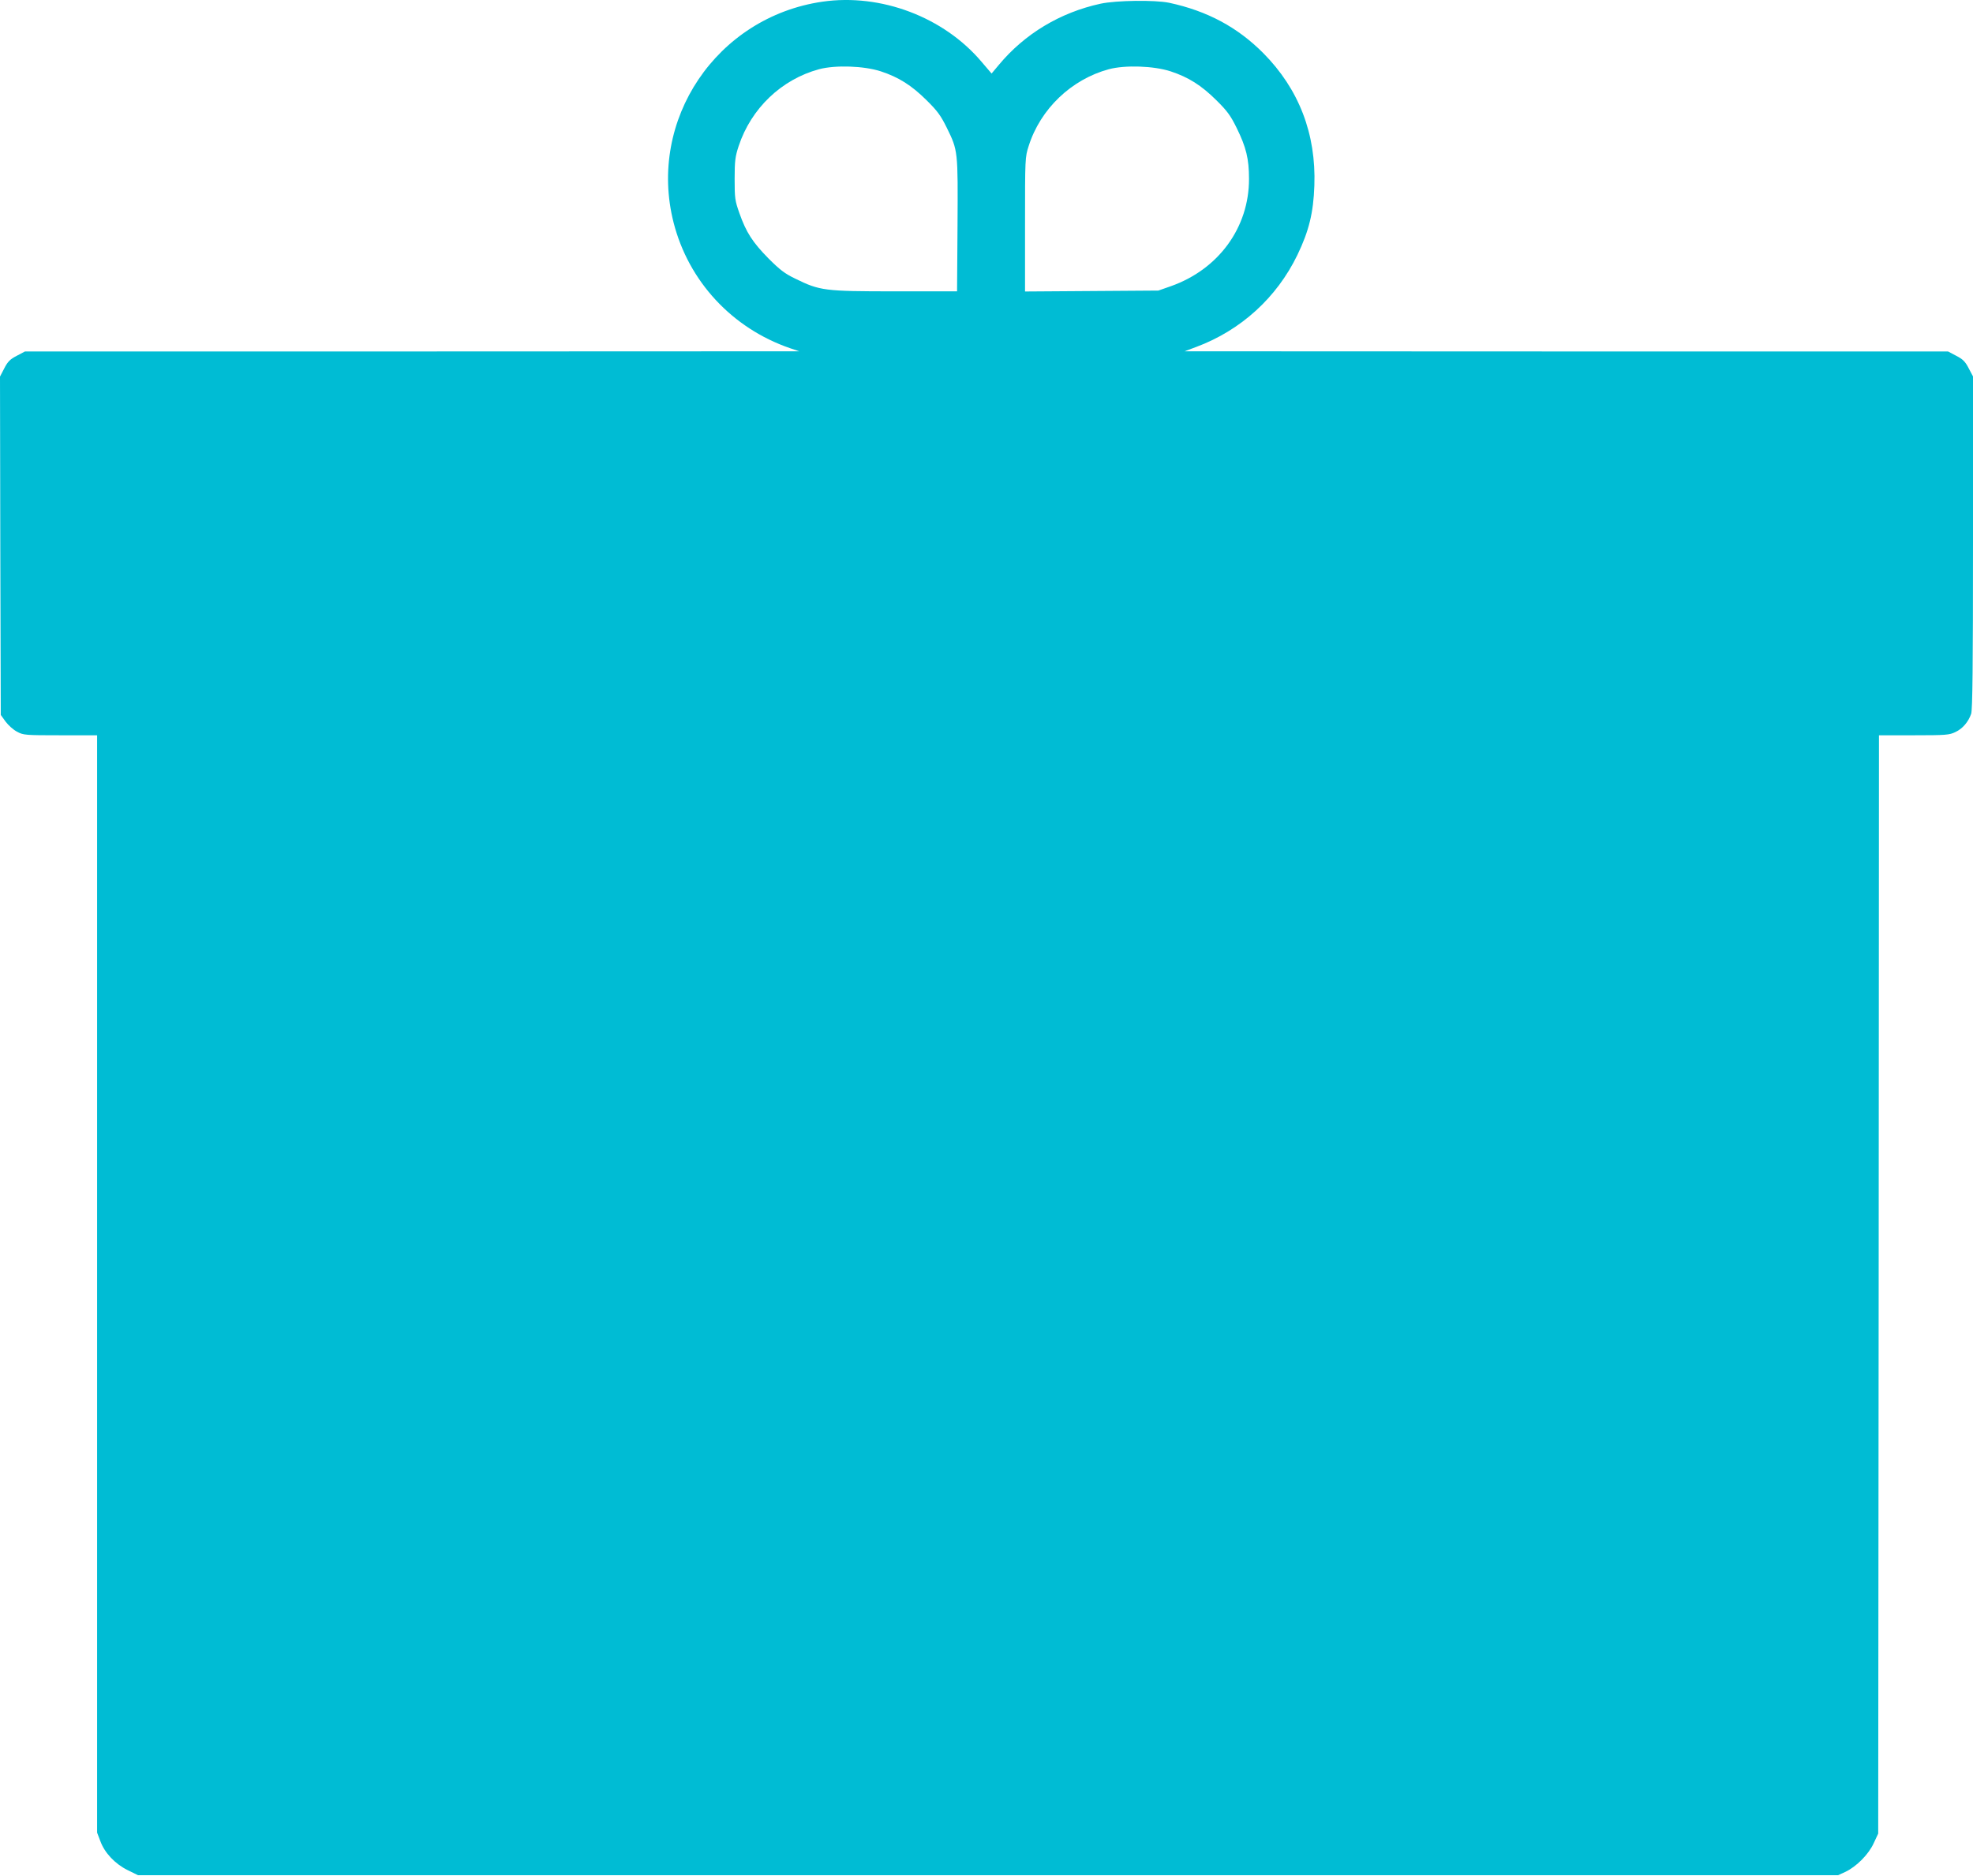 <?xml version="1.0" standalone="no"?>
<!DOCTYPE svg PUBLIC "-//W3C//DTD SVG 20010904//EN"
 "http://www.w3.org/TR/2001/REC-SVG-20010904/DTD/svg10.dtd">
<svg version="1.0" xmlns="http://www.w3.org/2000/svg"
 width="1280pt" height="1217pt" viewBox="0 0 1280 1217"
 preserveAspectRatio="xMidYMid meet">
<g transform="translate(0,1217) scale(0.1,-0.1)"
fill="#00bcd4" stroke="none">
<path d="M5335 12159 c-686 -100 -1135 -767 -965 -1433 97 -381 380 -686 756
-815 l59 -20 -2511 -1 -2512 0 -53 -28 c-43 -22 -59 -38 -81 -81 l-28 -54 2
-1097 3 -1098 31 -43 c18 -24 51 -54 75 -66 40 -22 53 -23 281 -23 l238 0 0
-3560 0 -3559 21 -55 c28 -77 96 -148 177 -188 l67 -33 5515 0 5515 0 48 22
c71 34 150 113 183 186 l29 62 3 3563 2 3562 227 0 c208 0 230 2 269 21 47 22
84 66 102 118 9 25 12 317 12 1111 l0 1078 -28 53 c-22 43 -38 59 -81 81 l-53
28 -2477 0 -2476 1 75 28 c290 108 523 320 657 597 75 156 104 274 110 450 12
335 -100 626 -331 859 -168 169 -364 274 -611 327 -92 19 -342 16 -445 -6
-262 -57 -492 -195 -660 -397 l-47 -56 -65 76 c-246 291 -654 445 -1033 390z
m380 -452 c115 -38 198 -90 296 -187 72 -71 93 -101 132 -180 72 -147 72 -148
69 -632 l-3 -428 -403 0 c-458 0 -487 4 -646 82 -69 33 -101 58 -175 132 -102
104 -144 168 -188 293 -29 82 -31 97 -31 223 0 117 4 145 26 212 81 245 278
433 522 499 105 28 291 22 401 -14z m1880 0 c115 -38 198 -90 296 -187 72 -71
93 -101 132 -180 62 -126 80 -201 80 -330 1 -316 -198 -588 -508 -697 l-80
-28 -432 -3 -433 -3 0 435 c0 430 0 436 24 510 76 239 276 431 520 497 105 28
291 22 401 -14z"/>
</g>
</svg>
